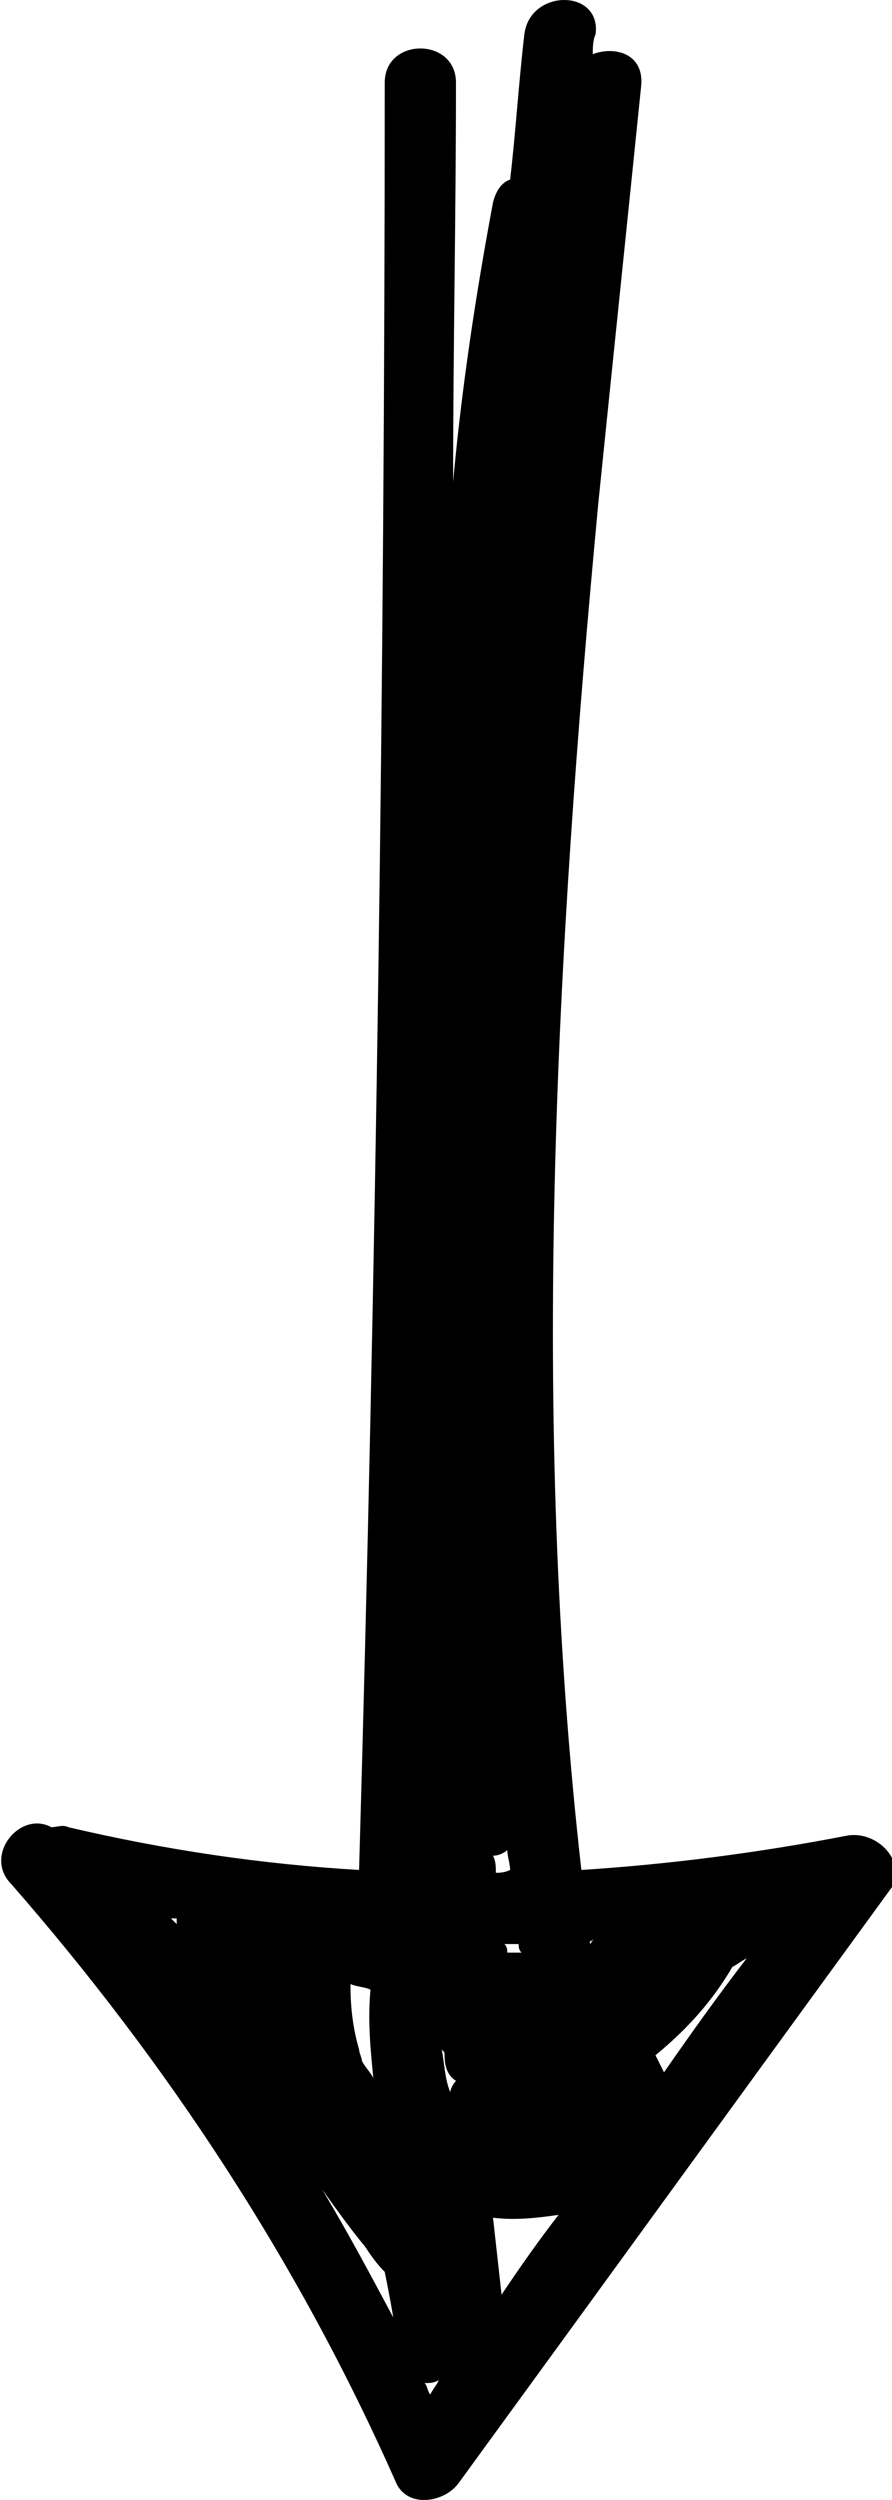 <?xml version="1.0" encoding="utf-8"?>
<svg xmlns="http://www.w3.org/2000/svg" xmlns:xlink="http://www.w3.org/1999/xlink" version="1.1" id="Calque_1" x="0px" y="0px" viewBox="0 0 31.3 87.7" style="enable-background:new 0 0 31.3 87.7;" xml:space="preserve">
<path d="M29.7,64.4c-3.1,0.6-6.2,1-9.3,1.2c-1.8-15.9-0.9-32.1,0.6-48c0.5-4.9,1-9.7,1.5-14.6c0.1-1.1-0.9-1.4-1.7-1.1  c0-0.2,0-0.5,0.1-0.7c0.2-1.6-2.3-1.6-2.5,0c-0.2,1.7-0.3,3.4-0.5,5.1c-0.3,0.1-0.5,0.4-0.6,0.8c-0.6,3.2-1.1,6.5-1.4,9.8  c0-4.7,0.1-9.3,0.1-14c0-1.6-2.5-1.6-2.5,0c0,20.9-0.3,41.8-0.9,62.7c-3.4-0.2-6.8-0.7-10.2-1.5c-0.2-0.1-0.4,0-0.6,0  c-1.1-0.6-2.4,1-1.4,2c5.5,6.3,10.1,13.3,13.5,21c0.4,0.9,1.7,0.7,2.2,0c5.1-7,10.1-13.9,15.2-20.9C31.8,65.2,30.7,64.2,29.7,64.4z   M15.5,71.9C15.5,71.9,15.6,71.9,15.5,71.9c0.1,0.1,0.1,0.1,0.1,0.2c0,0.4,0.1,0.7,0.4,0.9c-0.1,0.1-0.2,0.3-0.2,0.4  C15.6,72.9,15.6,72.4,15.5,71.9z M13.1,72.9c-0.1-0.2-0.3-0.4-0.4-0.6c0-0.1-0.1-0.3-0.1-0.4c-0.2-0.7-0.3-1.4-0.3-2.2  c0,0,0-0.1,0-0.1c0.2,0.1,0.5,0.1,0.7,0.2C12.9,70.9,13,71.9,13.1,72.9z M19.5,75C19.5,75,19.5,75,19.5,75  C19.5,75.1,19.6,75.1,19.5,75c0,0.1-0.1,0.1-0.2,0.2C19.4,75.2,19.5,75.1,19.5,75z M18.3,68.5c-0.2,0-0.4,0-0.5,0  c0-0.1,0-0.2-0.1-0.3c0.2,0,0.4,0,0.5,0C18.2,68.3,18.2,68.4,18.3,68.5z M15.8,28.6C15.8,28.6,15.8,28.6,15.8,28.6  C15.8,28.7,15.8,28.7,15.8,28.6C15.8,28.7,15.8,28.7,15.8,28.6z M6.2,67.5c-0.1-0.1-0.1-0.1-0.2-0.2c0.1,0,0.1,0,0.2,0  C6.2,67.4,6.2,67.5,6.2,67.5z M12.8,78.8c0.2,0.3,0.4,0.6,0.7,0.9c0.1,0.5,0.2,1,0.3,1.6c-0.8-1.5-1.6-3-2.5-4.5  C11.8,77.5,12.3,78.2,12.8,78.8z M14.9,83.6c0.2,0,0.3,0,0.5-0.1c-0.1,0.2-0.2,0.3-0.3,0.5C15,83.9,15,83.7,14.9,83.6z M17.3,77.8  c0.8,0.1,1.6,0,2.3-0.1c-0.7,0.9-1.4,1.9-2,2.8C17.5,79.6,17.4,78.7,17.3,77.8z M23,72.1c1.1-0.9,2-1.9,2.7-3.1  c0.2-0.1,0.3-0.2,0.5-0.3c-1,1.3-2,2.7-2.9,4C23.2,72.5,23.1,72.3,23,72.1z M20.9,68c-0.1,0-0.1,0.1-0.2,0.2c0,0,0,0,0,0  c0,0,0-0.1,0-0.1C20.8,68.1,20.8,68,20.9,68z M17.4,65.7c0-0.2,0-0.4-0.1-0.6c0.2,0,0.4-0.1,0.5-0.2c0,0.2,0.1,0.5,0.1,0.7  C17.7,65.7,17.5,65.7,17.4,65.7z"></path>
</svg>
